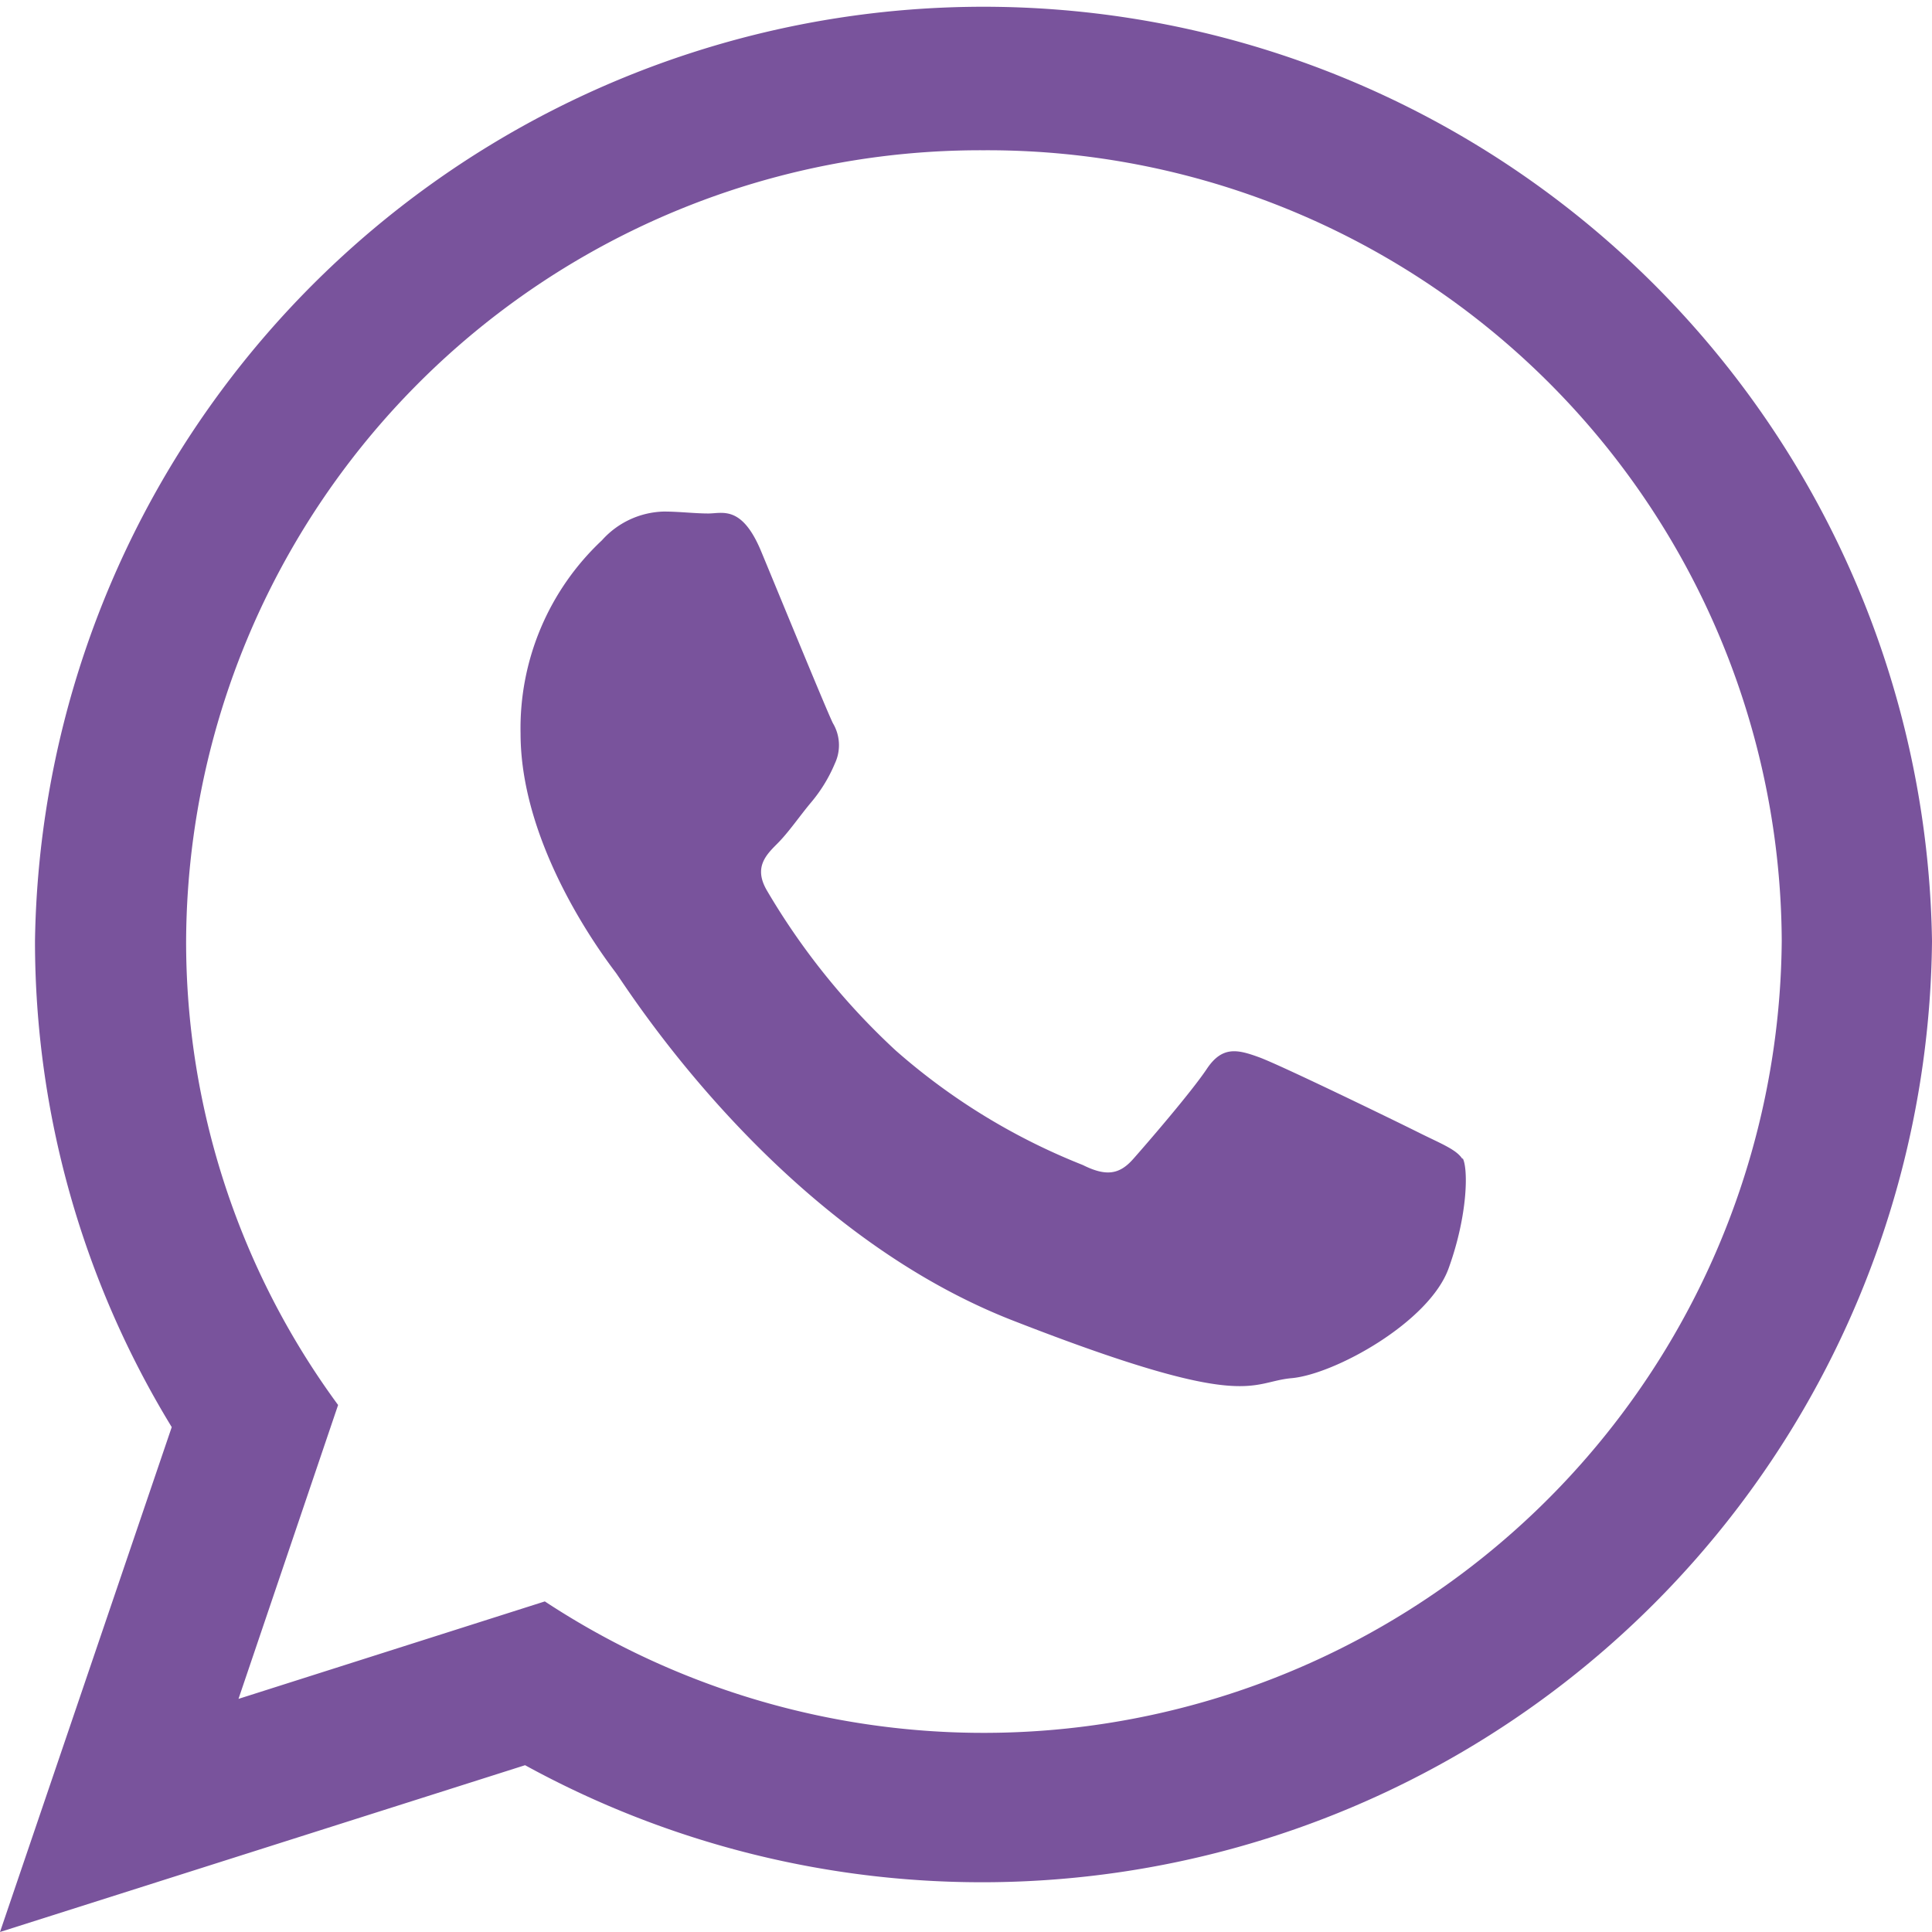 <?xml version="1.0" encoding="UTF-8"?> <svg xmlns="http://www.w3.org/2000/svg" id="Capa_1" data-name="Capa 1" viewBox="0 0 90 90"><defs><style>.cls-1{fill:#79539c;}</style></defs><title>whatsapp</title><path id="WhatsApp" class="cls-1" d="M90,43.84A44.26,44.26,0,0,1,24.46,82.23L0,90,8,66.48A43.44,43.44,0,0,1,1.63,43.84a44.19,44.19,0,0,1,88.37,0ZM45.82,7A37,37,0,0,0,8.67,43.84a36.43,36.43,0,0,0,7.08,21.61L11.11,79.14,25.38,74.6A37.18,37.18,0,0,0,83,43.84,37,37,0,0,0,45.82,7Zm22.31,47c-.27-.45-1-.72-2.08-1.26s-6.41-3.13-7.4-3.49-1.71-.54-2.43.54-2.8,3.49-3.44,4.21-1.26.81-2.34.27a29.74,29.74,0,0,1-8.71-5.33,32.63,32.63,0,0,1-6-7.45c-.63-1.07-.06-1.65.48-2.19S37.26,38,37.8,37.36a7,7,0,0,0,1.09-1.79,2,2,0,0,0-.09-1.88c-.27-.54-2.44-5.83-3.34-8S33.65,23.92,33,23.92s-1.35-.09-2.08-.09a4,4,0,0,0-2.88,1.34,12,12,0,0,0-3.79,9c0,5.29,3.88,10.4,4.42,11.12s7.49,11.92,18.5,16.22,11,2.87,13,2.69,6.4-2.6,7.31-5.11S68.4,54.39,68.13,53.94Z"></path></svg> 